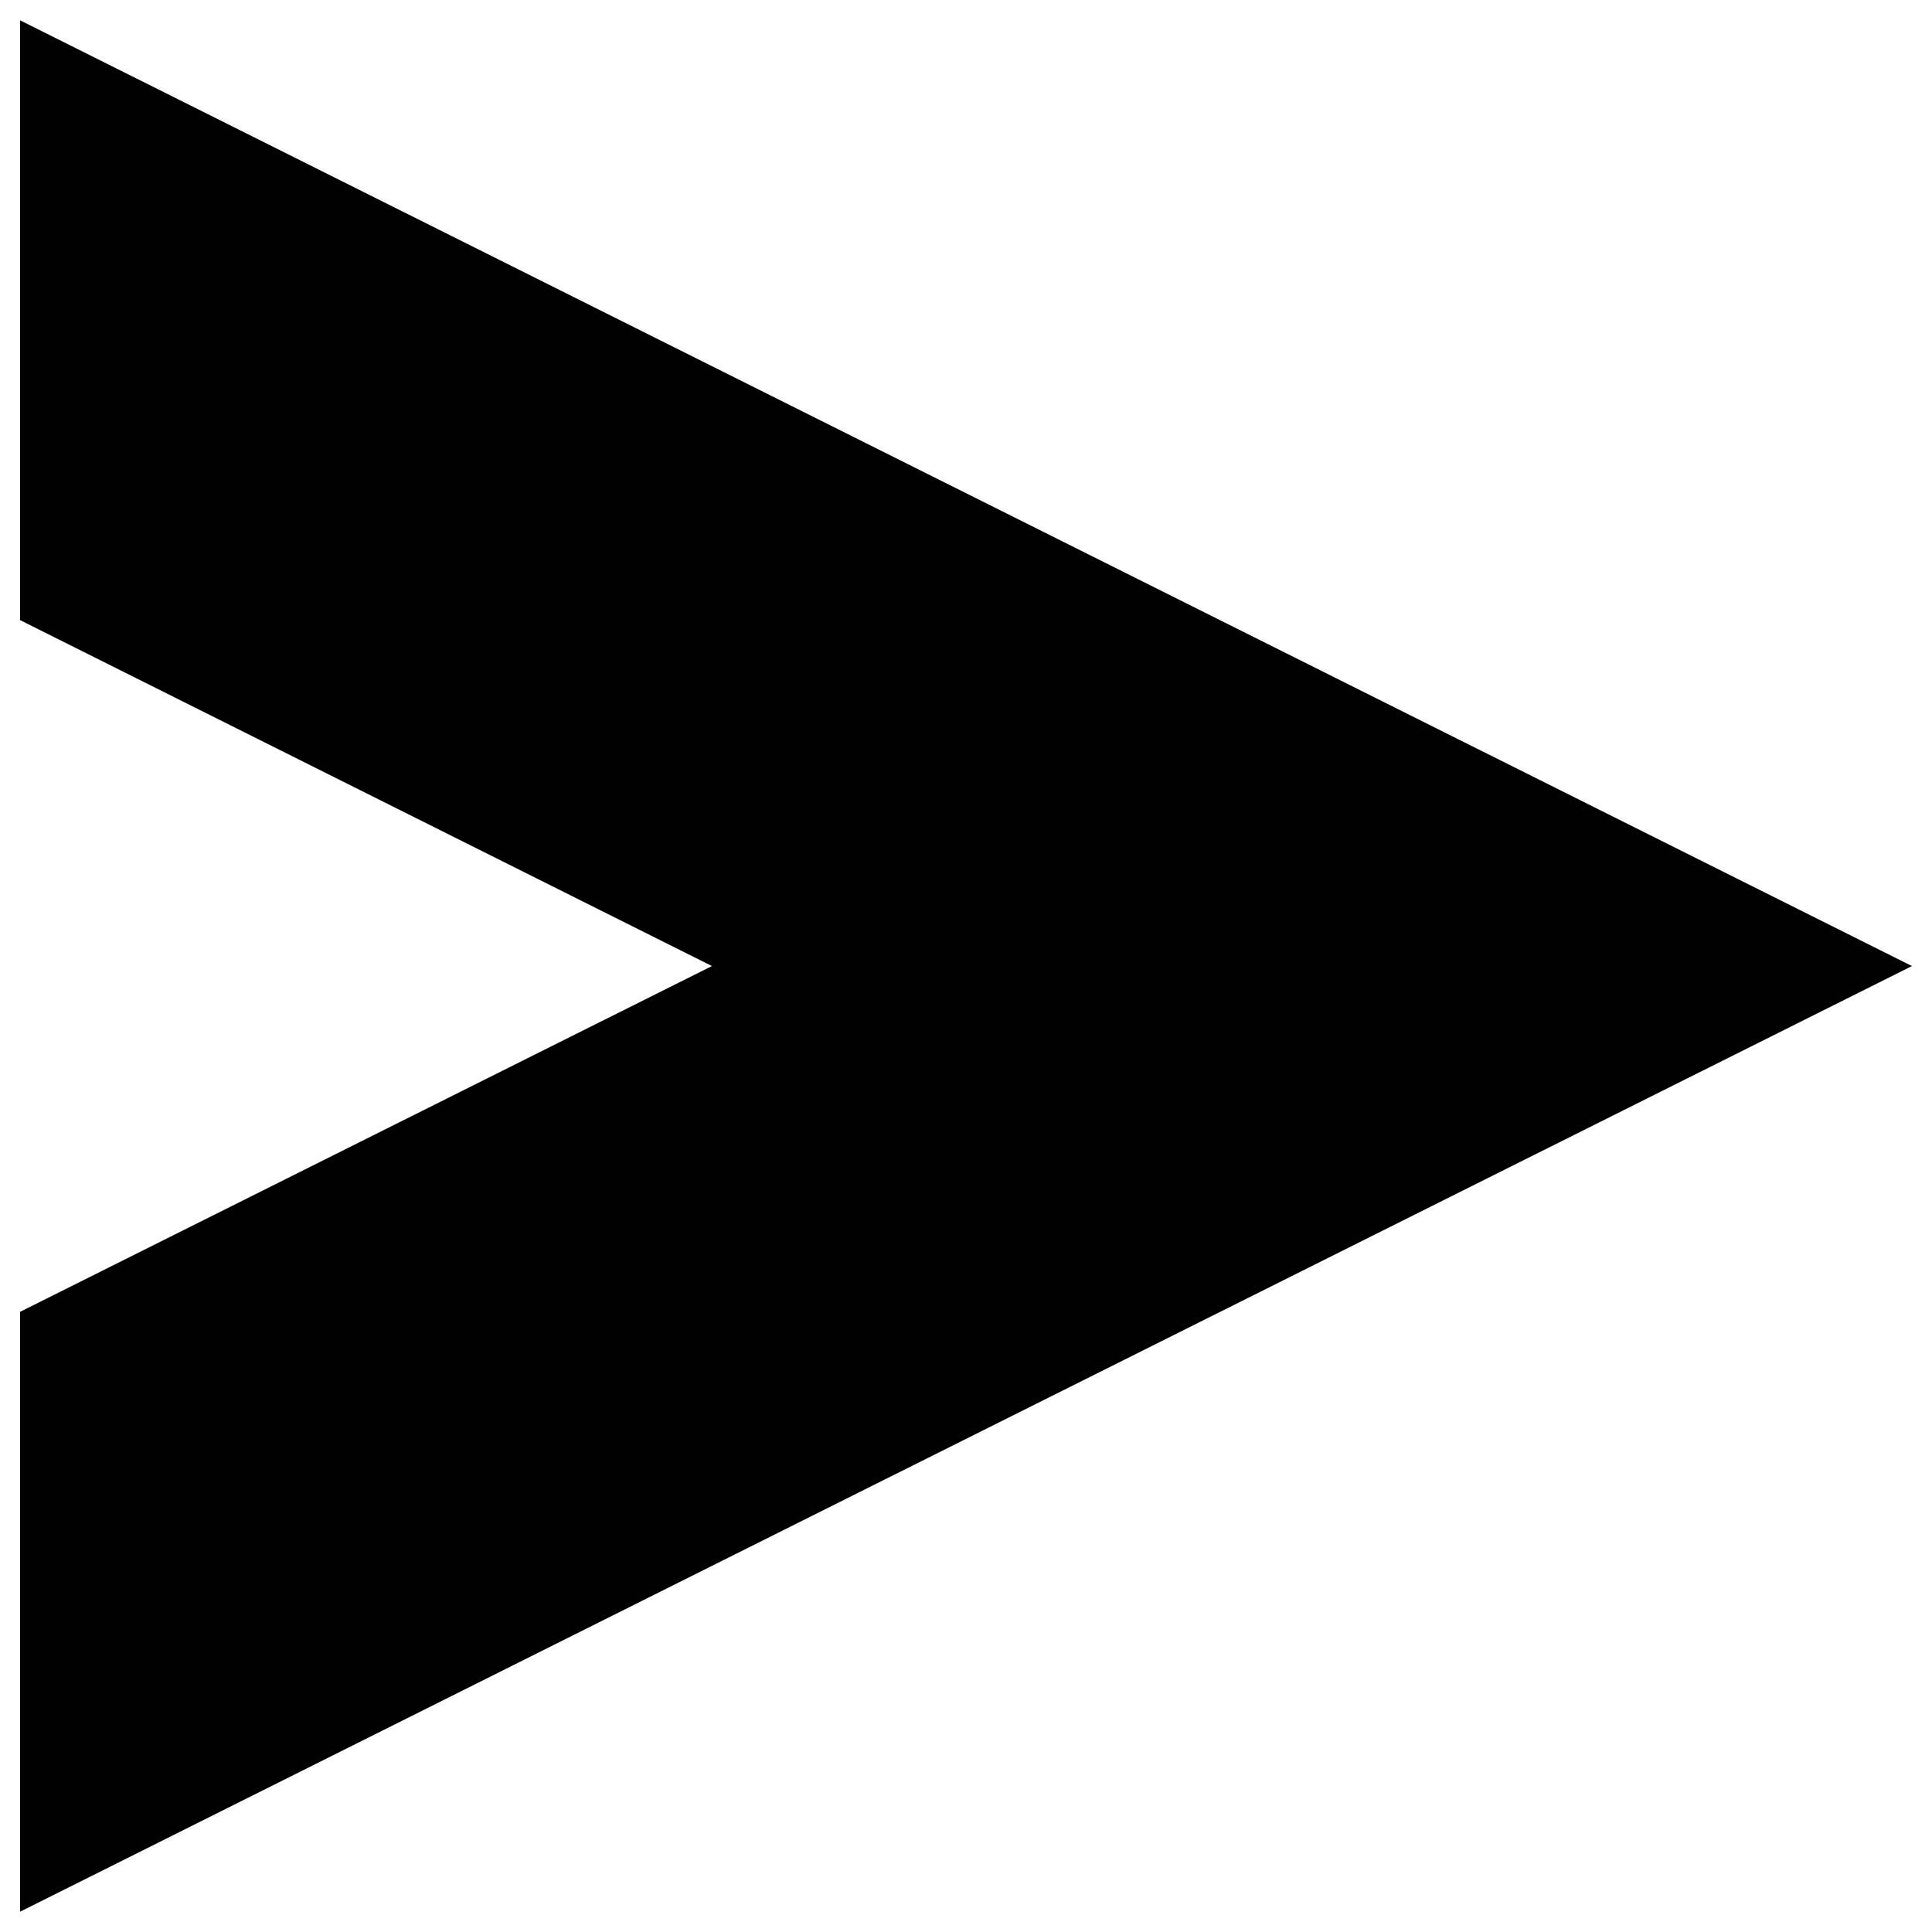 <?xml version="1.0" encoding="UTF-8"?>
<!DOCTYPE svg PUBLIC "-//W3C//DTD SVG 1.1//EN" "http://www.w3.org/Graphics/SVG/1.1/DTD/svg11.dtd" >
<svg version="1.1" xmlns="http://www.w3.org/2000/svg" viewBox="0 0 32 32">
<title>right-arrow</title>
<path d="M11.792 16.001l-11.46-5.73v-9.935l31.336 15.665-31.336 15.663v-9.936z"></path>
</svg>
